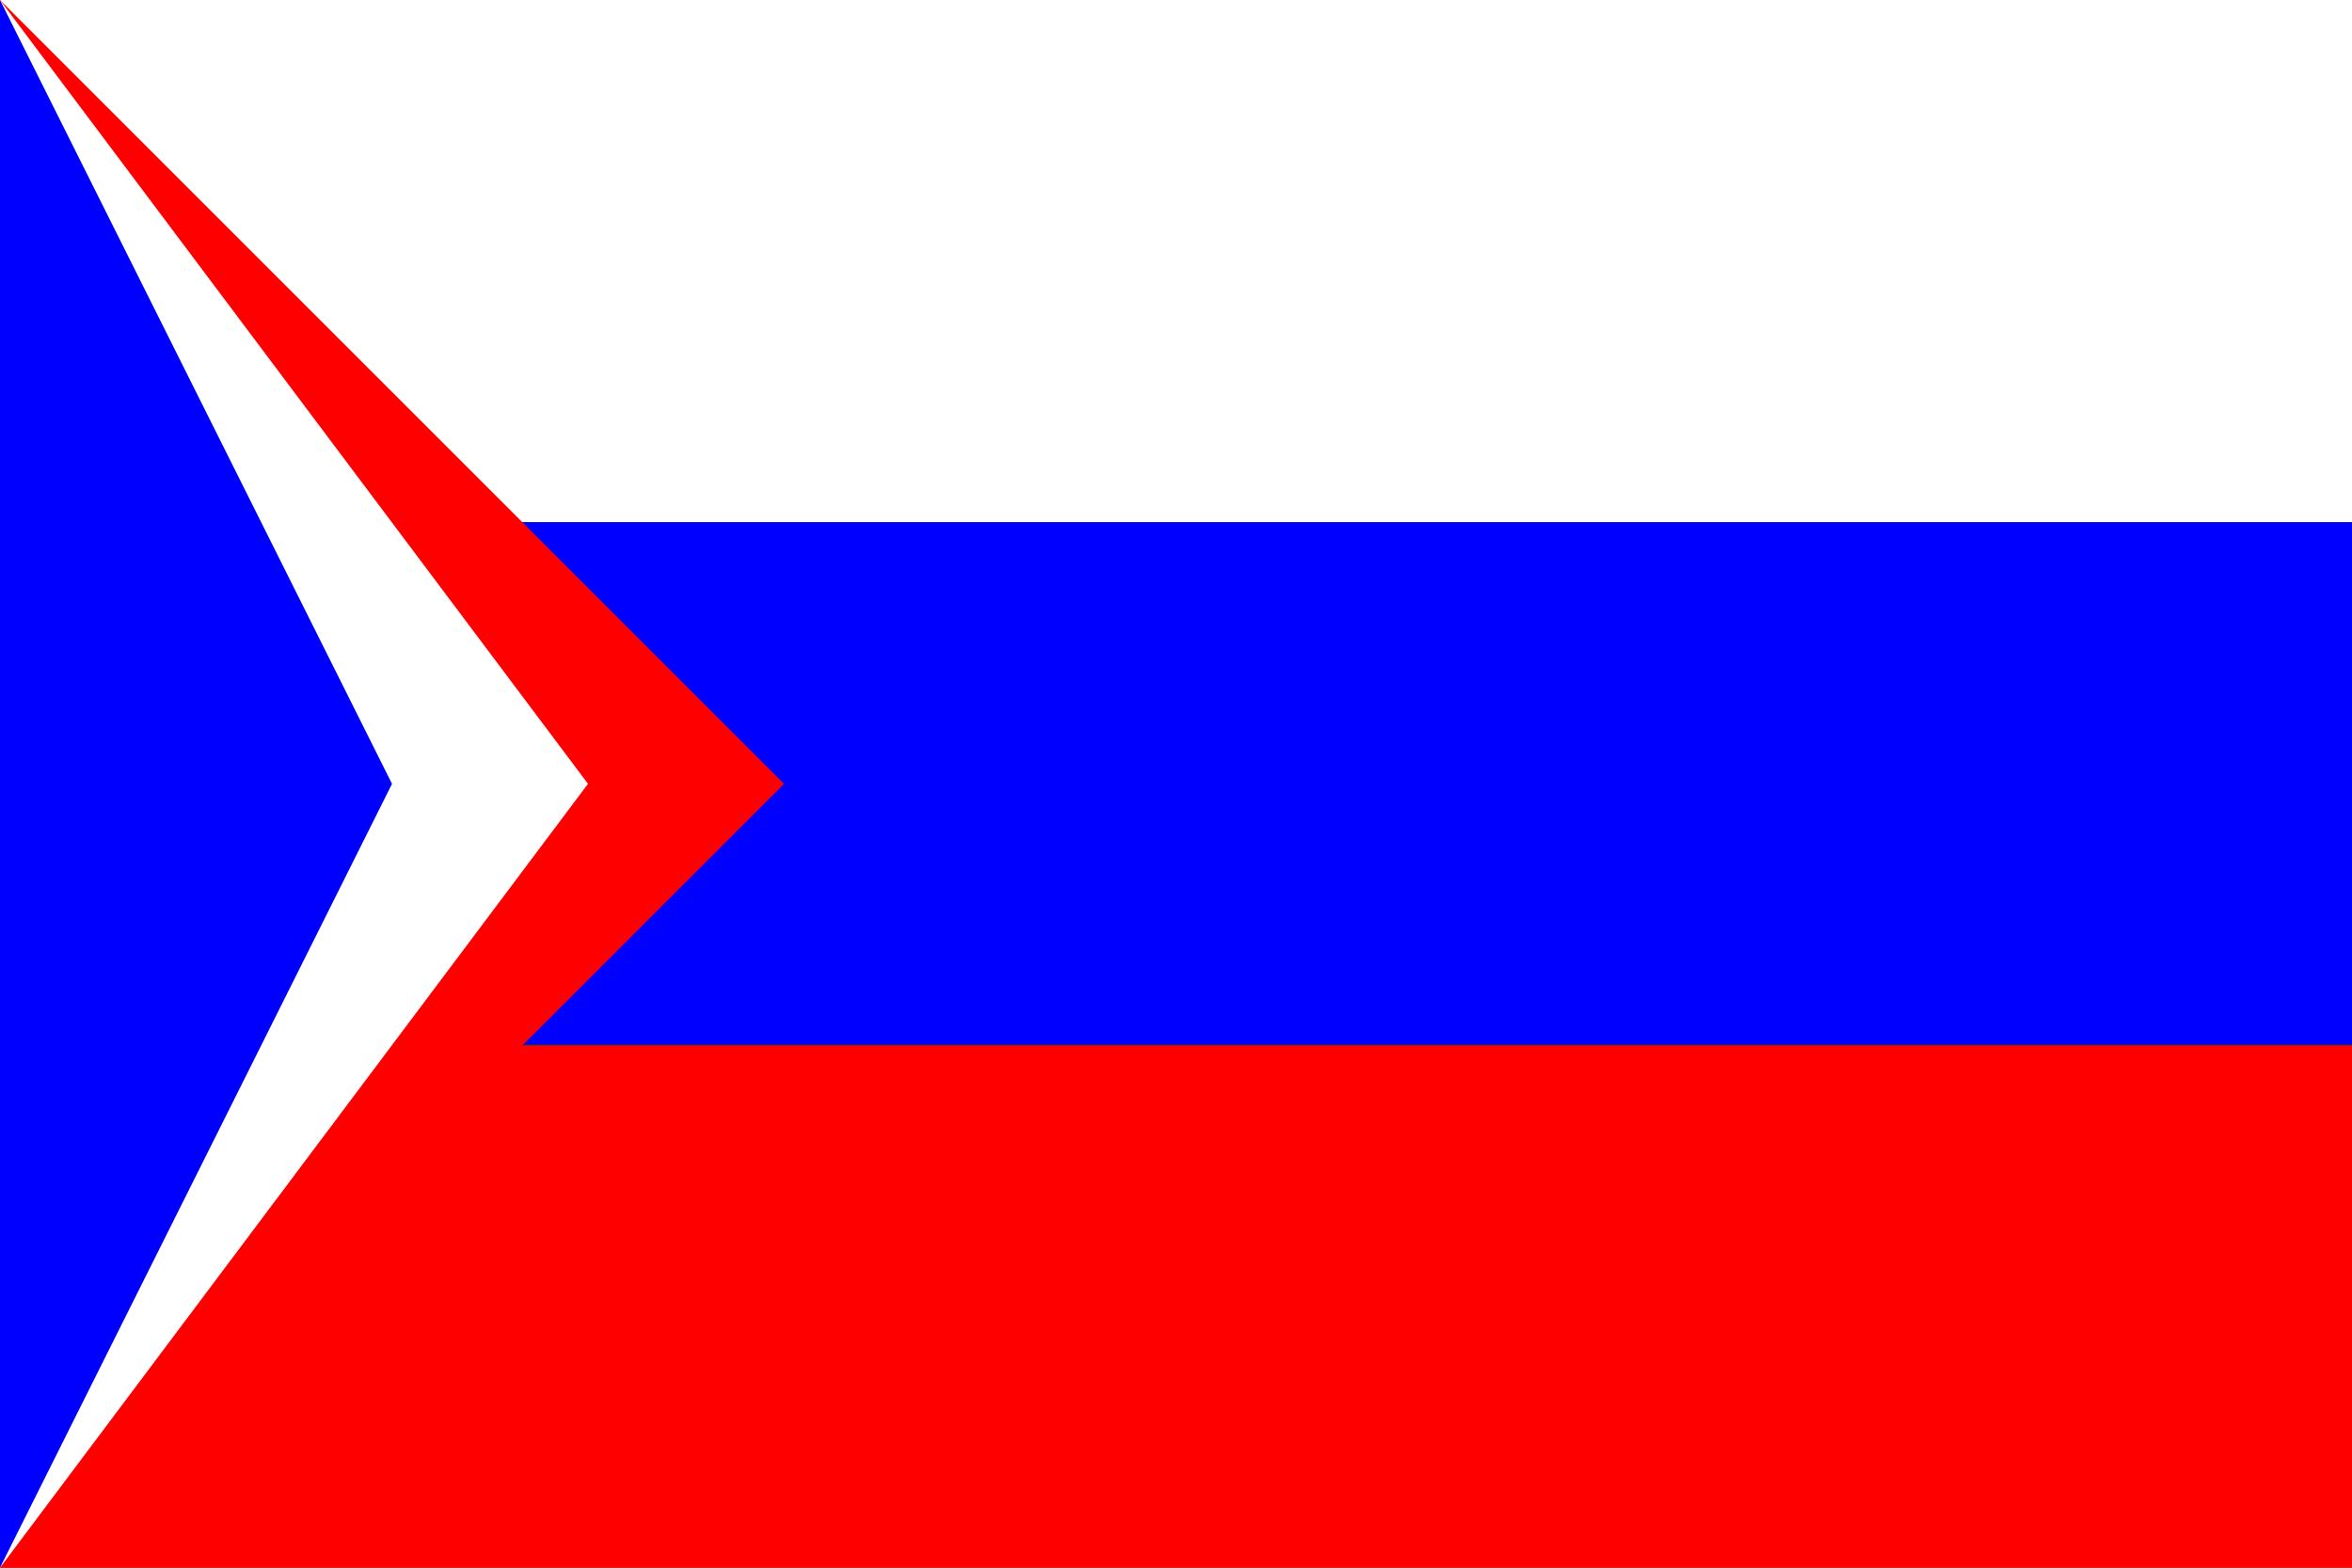 <svg width="24" height="16" viewBox="0 0 24 16" xmlns="http://www.w3.org/2000/svg">
  <rect x="0" y="0" width="24" height="16" fill="#333333" stroke="none"/>
  <rect width="24" height="5.33" fill="white"/>
  <rect y="5.33" width="24" height="5.33" fill="#0000FF"/>
  <rect y="10.67" width="24" height="5.33" fill="#FF0000"/>
  <polygon points="0,0 8,8 0,16" fill="#FF0000"/>
  <polygon points="0,0 6,8 0,16" fill="white"/>
  <polygon points="0,0 4,8 0,16" fill="#0000FF"/>
</svg>
